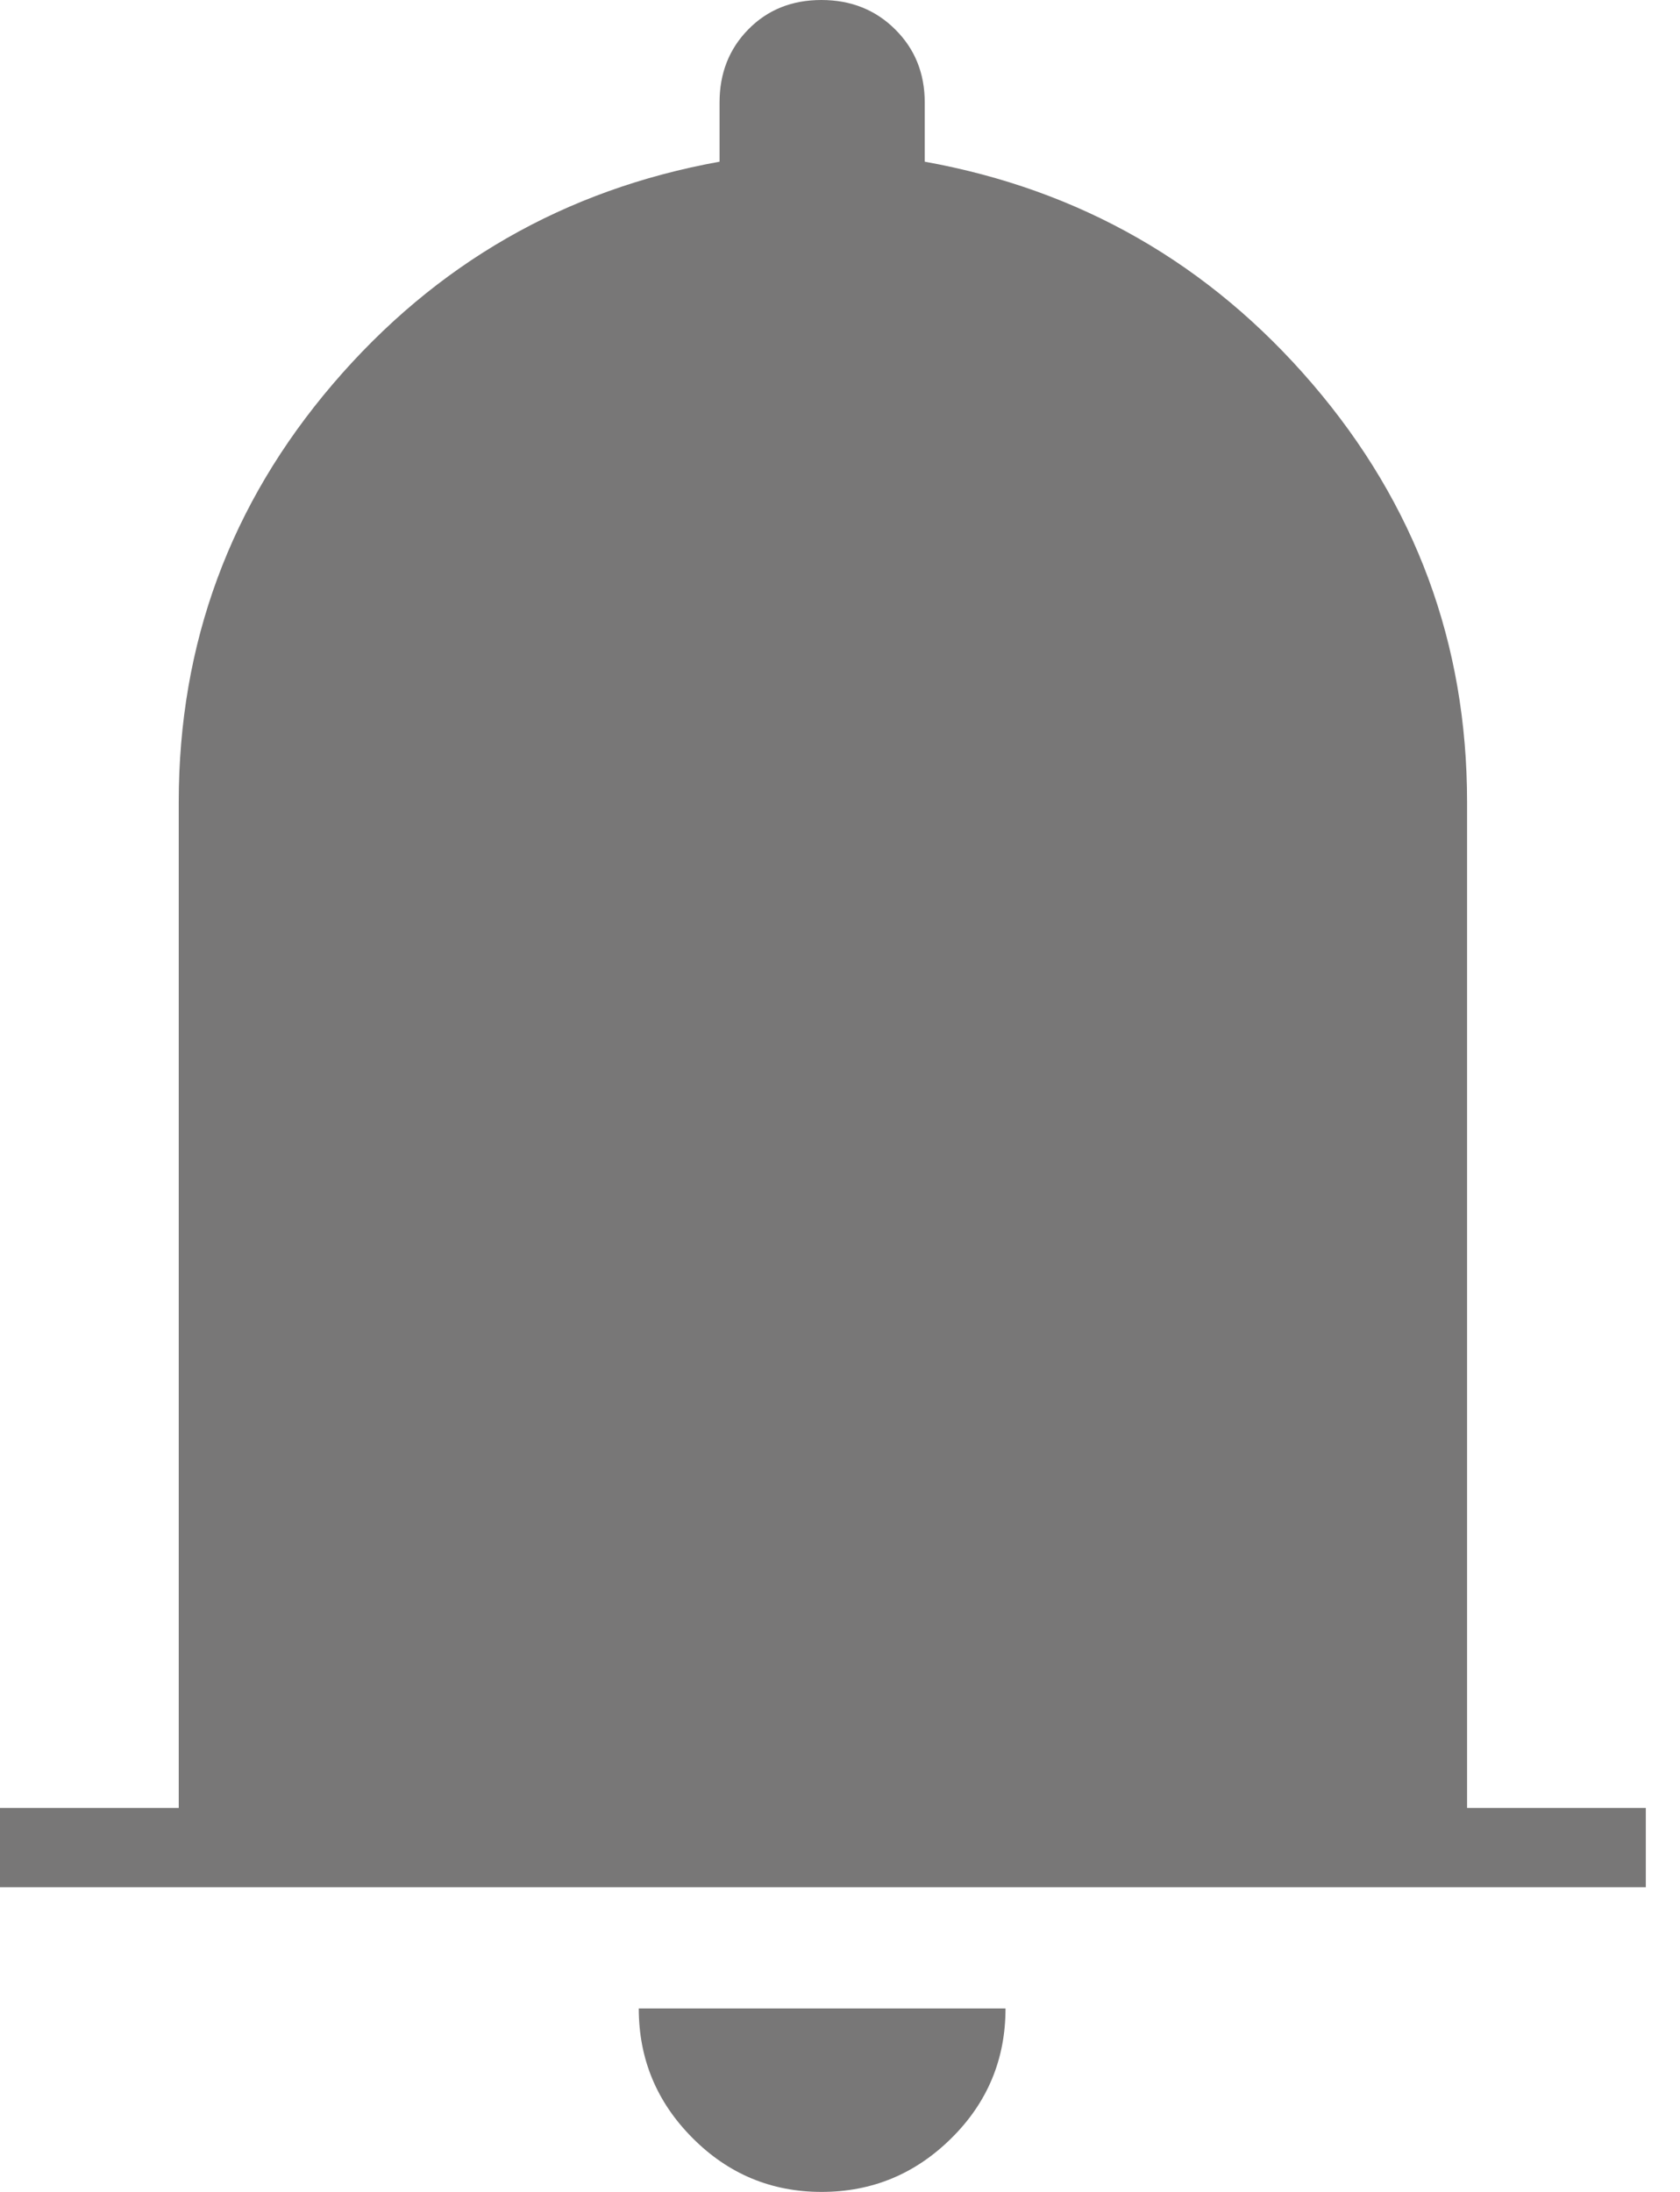 <svg width="23" height="30" viewBox="0 0 23 30" fill="none" xmlns="http://www.w3.org/2000/svg">
<path d="M0 25.83V24.745H2.447V10.979C2.447 8.809 3.151 6.901 4.558 5.255C5.965 3.61 7.73 2.596 9.851 2.213V1.402C9.851 1.003 9.982 0.669 10.245 0.402C10.508 0.134 10.841 0 11.245 0C11.649 0 11.986 0.134 12.255 0.402C12.525 0.669 12.66 1.003 12.66 1.402V2.213C14.787 2.596 16.557 3.61 17.968 5.255C19.379 6.901 20.085 8.809 20.085 10.979V24.745H22.532V25.83H0ZM11.248 30C10.558 30 9.968 29.753 9.479 29.26C8.989 28.768 8.745 28.177 8.745 27.489H13.766C13.766 28.184 13.519 28.777 13.024 29.266C12.53 29.755 11.938 30 11.248 30Z" fill="#787777"/>
</svg>
